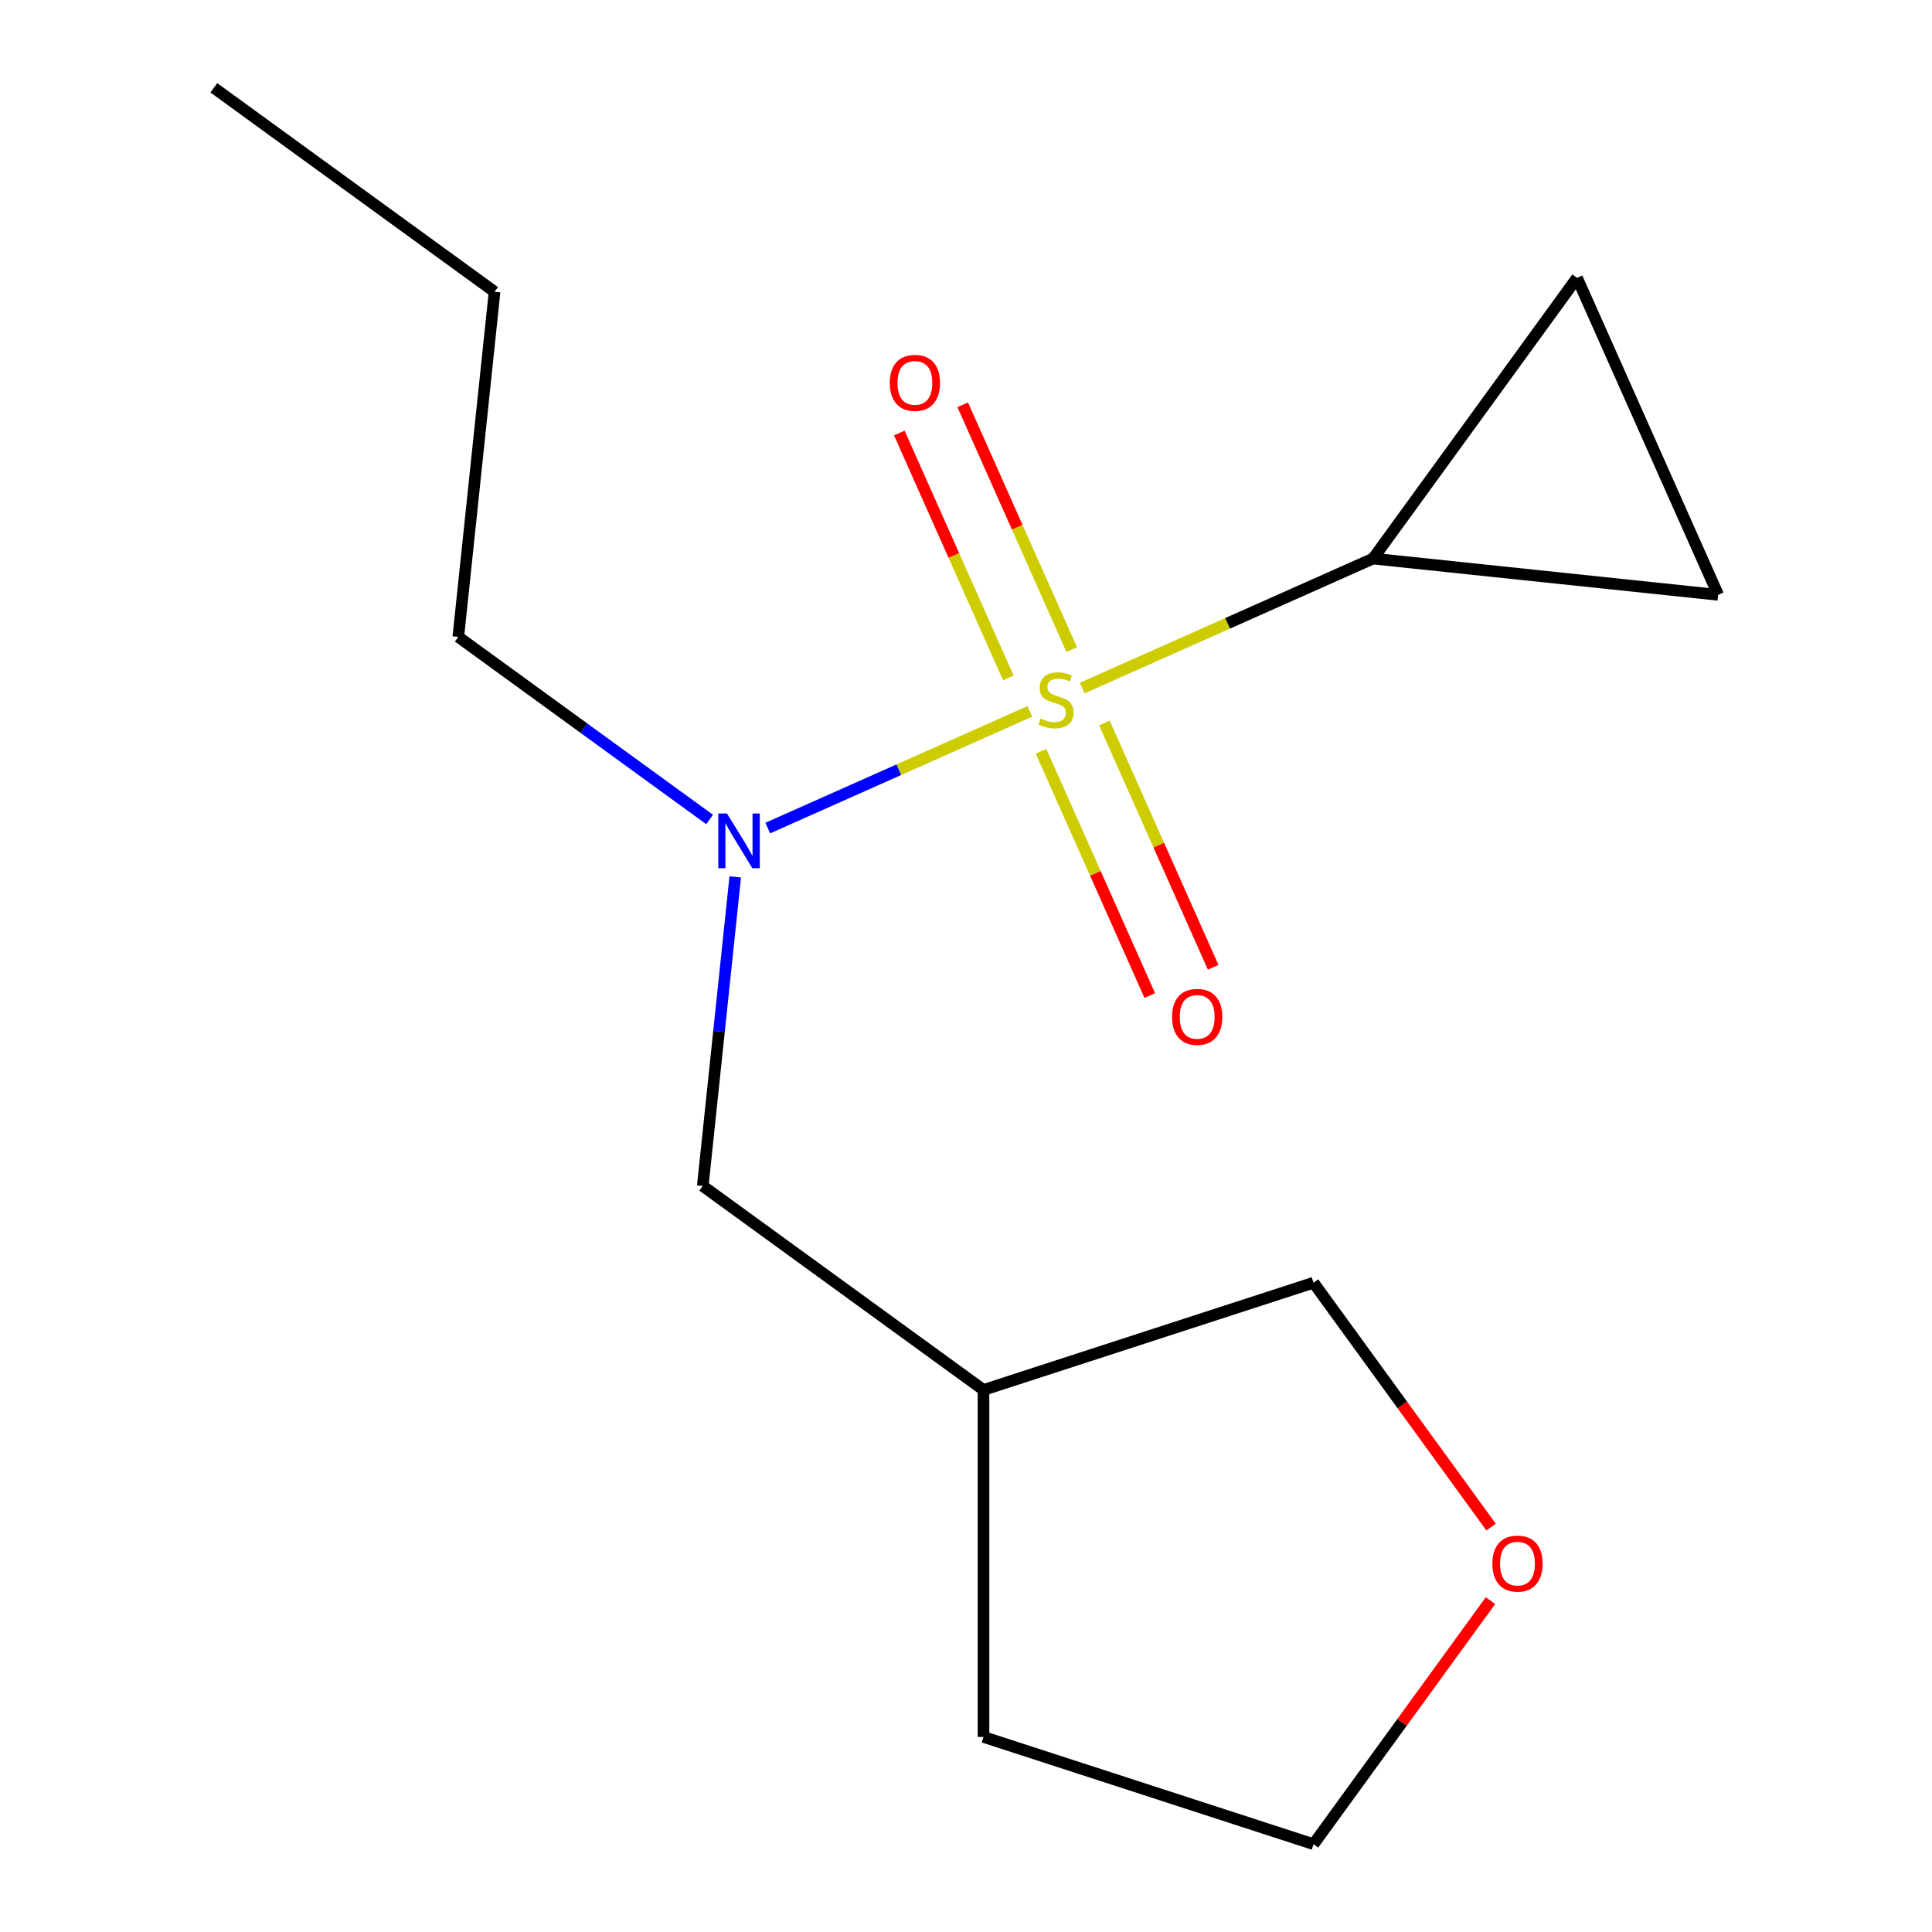 <?xml version='1.0' encoding='iso-8859-1'?>
<svg version='1.1' baseProfile='full'
              xmlns='http://www.w3.org/2000/svg'
                      xmlns:rdkit='http://www.rdkit.org/xml'
                      xmlns:xlink='http://www.w3.org/1999/xlink'
                  xml:space='preserve'
width='1000px' height='1000px' viewBox='0 0 1000 1000'>
<!-- END OF HEADER -->
<rect style='opacity:1.0;fill:#FFFFFF;stroke:none' width='1000' height='1000' x='0' y='0'> </rect>
<path class='bond-0' d='M 560.178,356.132 L 635.435,322.626' style='fill:none;fill-rule:evenodd;stroke:#CCCC00;stroke-width:6px;stroke-linecap:butt;stroke-linejoin:miter;stroke-opacity:1' />
<path class='bond-0' d='M 635.435,322.626 L 710.692,289.12' style='fill:none;fill-rule:evenodd;stroke:#000000;stroke-width:6px;stroke-linecap:butt;stroke-linejoin:miter;stroke-opacity:1' />
<path class='bond-1' d='M 533.038,368.216 L 465.21,398.415' style='fill:none;fill-rule:evenodd;stroke:#CCCC00;stroke-width:6px;stroke-linecap:butt;stroke-linejoin:miter;stroke-opacity:1' />
<path class='bond-1' d='M 465.21,398.415 L 397.383,428.613' style='fill:none;fill-rule:evenodd;stroke:#0000FF;stroke-width:6px;stroke-linecap:butt;stroke-linejoin:miter;stroke-opacity:1' />
<path class='bond-4' d='M 538.824,388.85 L 566.97,452.067' style='fill:none;fill-rule:evenodd;stroke:#CCCC00;stroke-width:6px;stroke-linecap:butt;stroke-linejoin:miter;stroke-opacity:1' />
<path class='bond-4' d='M 566.97,452.067 L 595.115,515.283' style='fill:none;fill-rule:evenodd;stroke:#FF0000;stroke-width:6px;stroke-linecap:butt;stroke-linejoin:miter;stroke-opacity:1' />
<path class='bond-4' d='M 571.64,374.239 L 599.786,437.456' style='fill:none;fill-rule:evenodd;stroke:#CCCC00;stroke-width:6px;stroke-linecap:butt;stroke-linejoin:miter;stroke-opacity:1' />
<path class='bond-4' d='M 599.786,437.456 L 627.932,500.672' style='fill:none;fill-rule:evenodd;stroke:#FF0000;stroke-width:6px;stroke-linecap:butt;stroke-linejoin:miter;stroke-opacity:1' />
<path class='bond-5' d='M 554.73,336.259 L 526.518,272.892' style='fill:none;fill-rule:evenodd;stroke:#CCCC00;stroke-width:6px;stroke-linecap:butt;stroke-linejoin:miter;stroke-opacity:1' />
<path class='bond-5' d='M 526.518,272.892 L 498.305,209.526' style='fill:none;fill-rule:evenodd;stroke:#FF0000;stroke-width:6px;stroke-linecap:butt;stroke-linejoin:miter;stroke-opacity:1' />
<path class='bond-5' d='M 521.914,350.869 L 493.701,287.503' style='fill:none;fill-rule:evenodd;stroke:#CCCC00;stroke-width:6px;stroke-linecap:butt;stroke-linejoin:miter;stroke-opacity:1' />
<path class='bond-5' d='M 493.701,287.503 L 465.489,224.137' style='fill:none;fill-rule:evenodd;stroke:#FF0000;stroke-width:6px;stroke-linecap:butt;stroke-linejoin:miter;stroke-opacity:1' />
<path class='bond-2' d='M 710.692,289.12 L 816.265,143.81' style='fill:none;fill-rule:evenodd;stroke:#000000;stroke-width:6px;stroke-linecap:butt;stroke-linejoin:miter;stroke-opacity:1' />
<path class='bond-3' d='M 710.692,289.12 L 889.32,307.894' style='fill:none;fill-rule:evenodd;stroke:#000000;stroke-width:6px;stroke-linecap:butt;stroke-linejoin:miter;stroke-opacity:1' />
<path class='bond-6' d='M 380.564,453.879 L 372.157,533.868' style='fill:none;fill-rule:evenodd;stroke:#0000FF;stroke-width:6px;stroke-linecap:butt;stroke-linejoin:miter;stroke-opacity:1' />
<path class='bond-6' d='M 372.157,533.868 L 363.75,613.857' style='fill:none;fill-rule:evenodd;stroke:#000000;stroke-width:6px;stroke-linecap:butt;stroke-linejoin:miter;stroke-opacity:1' />
<path class='bond-9' d='M 367.294,424.164 L 302.254,376.91' style='fill:none;fill-rule:evenodd;stroke:#0000FF;stroke-width:6px;stroke-linecap:butt;stroke-linejoin:miter;stroke-opacity:1' />
<path class='bond-9' d='M 302.254,376.91 L 237.215,329.656' style='fill:none;fill-rule:evenodd;stroke:#000000;stroke-width:6px;stroke-linecap:butt;stroke-linejoin:miter;stroke-opacity:1' />
<path class='bond-15' d='M 816.265,143.81 L 889.32,307.894' style='fill:none;fill-rule:evenodd;stroke:#000000;stroke-width:6px;stroke-linecap:butt;stroke-linejoin:miter;stroke-opacity:1' />
<path class='bond-8' d='M 363.75,613.857 L 509.059,719.43' style='fill:none;fill-rule:evenodd;stroke:#000000;stroke-width:6px;stroke-linecap:butt;stroke-linejoin:miter;stroke-opacity:1' />
<path class='bond-7' d='M 771.787,790.426 L 725.833,727.177' style='fill:none;fill-rule:evenodd;stroke:#FF0000;stroke-width:6px;stroke-linecap:butt;stroke-linejoin:miter;stroke-opacity:1' />
<path class='bond-7' d='M 725.833,727.177 L 679.88,663.927' style='fill:none;fill-rule:evenodd;stroke:#000000;stroke-width:6px;stroke-linecap:butt;stroke-linejoin:miter;stroke-opacity:1' />
<path class='bond-16' d='M 771.467,828.487 L 725.673,891.516' style='fill:none;fill-rule:evenodd;stroke:#FF0000;stroke-width:6px;stroke-linecap:butt;stroke-linejoin:miter;stroke-opacity:1' />
<path class='bond-16' d='M 725.673,891.516 L 679.88,954.545' style='fill:none;fill-rule:evenodd;stroke:#000000;stroke-width:6px;stroke-linecap:butt;stroke-linejoin:miter;stroke-opacity:1' />
<path class='bond-10' d='M 509.059,719.43 L 679.88,663.927' style='fill:none;fill-rule:evenodd;stroke:#000000;stroke-width:6px;stroke-linecap:butt;stroke-linejoin:miter;stroke-opacity:1' />
<path class='bond-12' d='M 509.059,719.43 L 509.059,899.042' style='fill:none;fill-rule:evenodd;stroke:#000000;stroke-width:6px;stroke-linecap:butt;stroke-linejoin:miter;stroke-opacity:1' />
<path class='bond-13' d='M 237.215,329.656 L 255.99,151.028' style='fill:none;fill-rule:evenodd;stroke:#000000;stroke-width:6px;stroke-linecap:butt;stroke-linejoin:miter;stroke-opacity:1' />
<path class='bond-11' d='M 679.88,954.545 L 509.059,899.042' style='fill:none;fill-rule:evenodd;stroke:#000000;stroke-width:6px;stroke-linecap:butt;stroke-linejoin:miter;stroke-opacity:1' />
<path class='bond-14' d='M 255.99,151.028 L 110.68,45.455' style='fill:none;fill-rule:evenodd;stroke:#000000;stroke-width:6px;stroke-linecap:butt;stroke-linejoin:miter;stroke-opacity:1' />
<path  class='atom-0' d='M 538.608 371.894
Q 538.928 372.014, 540.248 372.574
Q 541.568 373.134, 543.008 373.494
Q 544.488 373.814, 545.928 373.814
Q 548.608 373.814, 550.168 372.534
Q 551.728 371.214, 551.728 368.934
Q 551.728 367.374, 550.928 366.414
Q 550.168 365.454, 548.968 364.934
Q 547.768 364.414, 545.768 363.814
Q 543.248 363.054, 541.728 362.334
Q 540.248 361.614, 539.168 360.094
Q 538.128 358.574, 538.128 356.014
Q 538.128 352.454, 540.528 350.254
Q 542.968 348.054, 547.768 348.054
Q 551.048 348.054, 554.768 349.614
L 553.848 352.694
Q 550.448 351.294, 547.888 351.294
Q 545.128 351.294, 543.608 352.454
Q 542.088 353.574, 542.128 355.534
Q 542.128 357.054, 542.888 357.974
Q 543.688 358.894, 544.808 359.414
Q 545.968 359.934, 547.888 360.534
Q 550.448 361.334, 551.968 362.134
Q 553.488 362.934, 554.568 364.574
Q 555.688 366.174, 555.688 368.934
Q 555.688 372.854, 553.048 374.974
Q 550.448 377.054, 546.088 377.054
Q 543.568 377.054, 541.648 376.494
Q 539.768 375.974, 537.528 375.054
L 538.608 371.894
' fill='#CCCC00'/>
<path  class='atom-2' d='M 376.264 421.069
L 385.544 436.069
Q 386.464 437.549, 387.944 440.229
Q 389.424 442.909, 389.504 443.069
L 389.504 421.069
L 393.264 421.069
L 393.264 449.389
L 389.384 449.389
L 379.424 432.989
Q 378.264 431.069, 377.024 428.869
Q 375.824 426.669, 375.464 425.989
L 375.464 449.389
L 371.784 449.389
L 371.784 421.069
L 376.264 421.069
' fill='#0000FF'/>
<path  class='atom-5' d='M 606.663 526.338
Q 606.663 519.538, 610.023 515.738
Q 613.383 511.938, 619.663 511.938
Q 625.943 511.938, 629.303 515.738
Q 632.663 519.538, 632.663 526.338
Q 632.663 533.218, 629.263 537.138
Q 625.863 541.018, 619.663 541.018
Q 613.423 541.018, 610.023 537.138
Q 606.663 533.258, 606.663 526.338
M 619.663 537.818
Q 623.983 537.818, 626.303 534.938
Q 628.663 532.018, 628.663 526.338
Q 628.663 520.778, 626.303 517.978
Q 623.983 515.138, 619.663 515.138
Q 615.343 515.138, 612.983 517.938
Q 610.663 520.738, 610.663 526.338
Q 610.663 532.058, 612.983 534.938
Q 615.343 537.818, 619.663 537.818
' fill='#FF0000'/>
<path  class='atom-6' d='M 460.553 198.171
Q 460.553 191.371, 463.913 187.571
Q 467.273 183.771, 473.553 183.771
Q 479.833 183.771, 483.193 187.571
Q 486.553 191.371, 486.553 198.171
Q 486.553 205.051, 483.153 208.971
Q 479.753 212.851, 473.553 212.851
Q 467.313 212.851, 463.913 208.971
Q 460.553 205.091, 460.553 198.171
M 473.553 209.651
Q 477.873 209.651, 480.193 206.771
Q 482.553 203.851, 482.553 198.171
Q 482.553 192.611, 480.193 189.811
Q 477.873 186.971, 473.553 186.971
Q 469.233 186.971, 466.873 189.771
Q 464.553 192.571, 464.553 198.171
Q 464.553 203.891, 466.873 206.771
Q 469.233 209.651, 473.553 209.651
' fill='#FF0000'/>
<path  class='atom-8' d='M 772.453 809.316
Q 772.453 802.516, 775.813 798.716
Q 779.173 794.916, 785.453 794.916
Q 791.733 794.916, 795.093 798.716
Q 798.453 802.516, 798.453 809.316
Q 798.453 816.196, 795.053 820.116
Q 791.653 823.996, 785.453 823.996
Q 779.213 823.996, 775.813 820.116
Q 772.453 816.236, 772.453 809.316
M 785.453 820.796
Q 789.773 820.796, 792.093 817.916
Q 794.453 814.996, 794.453 809.316
Q 794.453 803.756, 792.093 800.956
Q 789.773 798.116, 785.453 798.116
Q 781.133 798.116, 778.773 800.916
Q 776.453 803.716, 776.453 809.316
Q 776.453 815.036, 778.773 817.916
Q 781.133 820.796, 785.453 820.796
' fill='#FF0000'/>
</svg>
